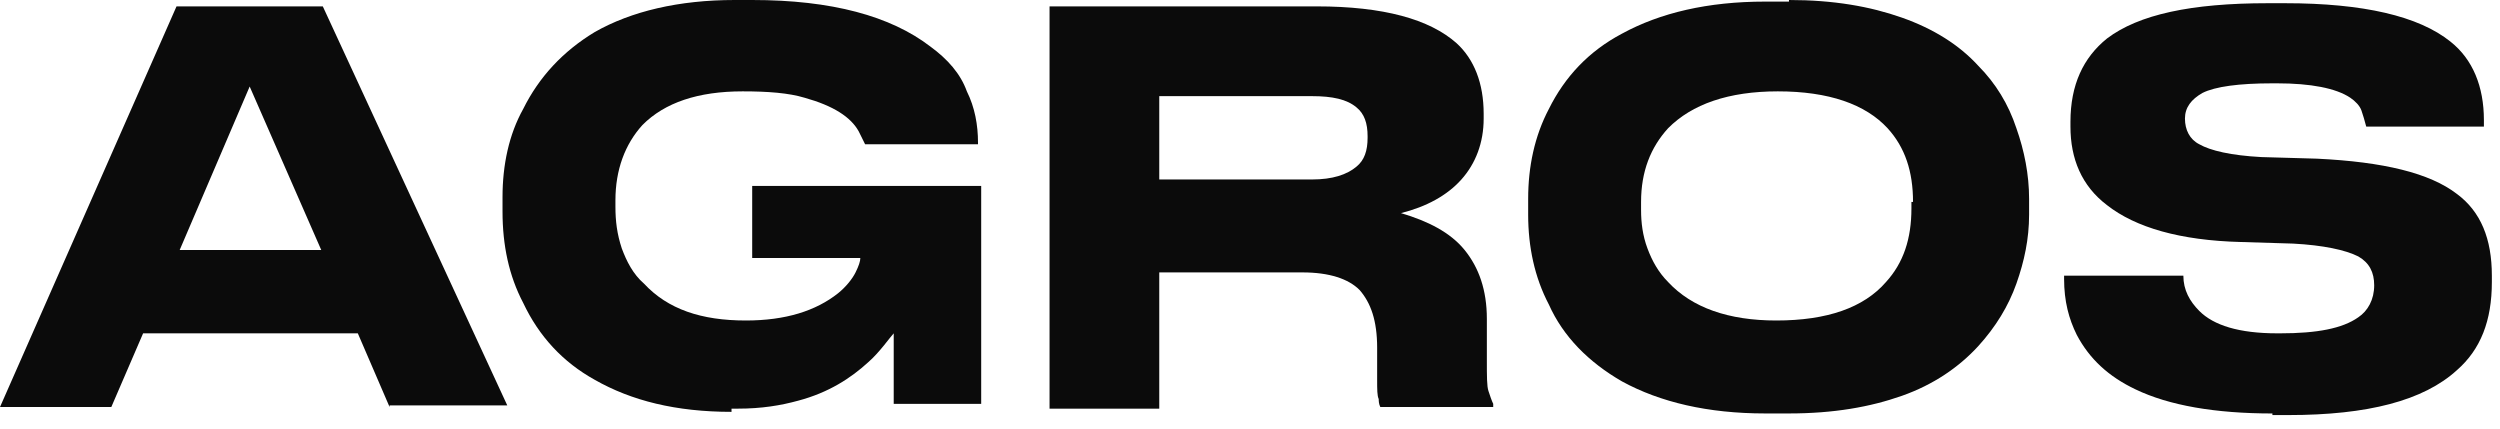 <?xml version="1.0" encoding="utf-8"?>
<svg xmlns="http://www.w3.org/2000/svg" fill="none" height="100%" overflow="visible" preserveAspectRatio="none" style="display: block;" viewBox="0 0 105 18" width="100%">
<g id="Group">
<path d="M16.363 17.095L15.028 13.999H6.011L4.675 17.095H0L7.414 0.268H13.558L21.306 17.028H16.363V17.095ZM13.492 10.499L10.486 3.634L7.547 10.499H13.492Z" fill="#0B0B0B" id="Vector"/>
<path d="M30.724 17.298C28.386 17.298 26.516 16.827 24.98 15.952C23.644 15.211 22.642 14.135 21.974 12.721C21.373 11.577 21.106 10.298 21.106 8.885V8.279C21.106 6.933 21.373 5.654 21.974 4.577C22.642 3.231 23.644 2.154 24.98 1.346C26.516 0.471 28.52 0 30.857 0H31.592C34.931 0 37.403 0.673 39.072 1.952C39.807 2.49 40.341 3.096 40.608 3.837C40.943 4.51 41.076 5.25 41.076 5.99V6.058H36.334L36.067 5.519C35.733 4.913 34.998 4.442 33.796 4.106C33.128 3.904 32.26 3.837 31.191 3.837C29.321 3.837 27.919 4.308 26.983 5.25C26.249 6.058 25.848 7.135 25.848 8.413V8.683C25.848 9.288 25.915 9.827 26.115 10.433C26.316 10.971 26.583 11.51 27.05 11.914C28.052 12.99 29.455 13.461 31.325 13.461C32.995 13.461 34.264 13.058 35.199 12.317C35.532 12.048 35.8 11.711 35.933 11.442C36.067 11.173 36.134 10.971 36.134 10.836H31.592V7.808H41.21V16.962H37.536C37.536 16.76 37.536 16.356 37.536 15.75C37.536 15.144 37.536 14.404 37.536 14C37.403 14.135 36.935 14.808 36.468 15.211C35.733 15.885 34.798 16.49 33.529 16.827C32.794 17.029 31.993 17.163 30.991 17.163H30.724V17.298Z" fill="#0B0B0B" id="Vector_2"/>
<path d="M61.513 10.499C62.114 11.24 62.448 12.182 62.448 13.393V15.143C62.448 15.816 62.448 16.22 62.515 16.422C62.582 16.624 62.648 16.826 62.715 16.961V17.095H57.973C57.906 16.961 57.906 16.826 57.906 16.759C57.84 16.624 57.84 16.355 57.84 15.951V14.605C57.84 13.461 57.572 12.72 57.105 12.182C56.637 11.711 55.836 11.441 54.7 11.441H48.689V17.163H44.081V0.268H55.301C58.107 0.268 60.044 0.807 61.179 1.817C61.914 2.49 62.314 3.499 62.314 4.778V4.98C62.314 5.99 61.98 6.865 61.379 7.538C60.778 8.211 59.91 8.682 58.841 8.951C59.977 9.288 60.912 9.759 61.513 10.499ZM48.689 7.538H55.101C55.969 7.538 56.571 7.336 56.971 6.999C57.305 6.73 57.439 6.326 57.439 5.788V5.72C57.439 5.182 57.305 4.778 56.971 4.509C56.571 4.172 55.969 4.038 55.101 4.038H48.689V7.538Z" fill="#0B0B0B" id="Vector_3"/>
<path d="M75.137 0C77.007 0 78.543 0.269 79.879 0.74C81.215 1.212 82.283 1.885 83.085 2.76C83.82 3.5 84.354 4.375 84.688 5.385C85.022 6.327 85.222 7.337 85.222 8.346V9.019C85.222 10.029 85.022 10.971 84.688 11.914C84.354 12.856 83.82 13.731 83.085 14.539C82.283 15.414 81.215 16.154 79.879 16.625C78.543 17.096 77.007 17.365 75.137 17.365H74.135C71.731 17.365 69.727 16.894 68.124 16.019C66.722 15.211 65.653 14.135 65.052 12.789C64.451 11.644 64.183 10.365 64.183 9.019V8.346C64.183 7 64.451 5.721 65.052 4.577C65.72 3.231 66.722 2.154 68.124 1.413C69.727 0.538 71.731 0.067 74.135 0.067H75.137V0ZM80.347 8.481C80.347 7.202 80.013 6.192 79.278 5.385C78.343 4.375 76.807 3.837 74.669 3.837C72.599 3.837 71.063 4.375 70.061 5.385C69.326 6.192 68.925 7.202 68.925 8.481V8.817C68.925 9.356 68.992 9.894 69.193 10.433C69.393 10.971 69.66 11.442 70.061 11.846C71.063 12.923 72.599 13.461 74.603 13.461C76.74 13.461 78.276 12.923 79.211 11.846C79.946 11.039 80.28 10.029 80.28 8.75V8.481H80.347Z" fill="#0B0B0B" id="Vector_4"/>
<path d="M95.441 17.366C93.037 17.366 91.1 17.029 89.697 16.356C88.562 15.818 87.76 15.077 87.226 14.068C86.892 13.395 86.692 12.654 86.692 11.712V11.577H91.701C91.701 12.183 91.968 12.654 92.369 13.058C92.97 13.664 94.039 14 95.642 14H95.775C97.311 14 98.38 13.799 99.048 13.327C99.449 13.058 99.716 12.587 99.716 11.981C99.716 11.443 99.516 11.039 99.048 10.77C98.514 10.5 97.579 10.298 96.31 10.231L94.106 10.164C91.567 10.097 89.697 9.558 88.495 8.616C87.427 7.808 86.959 6.664 86.959 5.318V5.116C86.959 3.568 87.493 2.423 88.495 1.616C89.831 0.606 92.035 0.135 95.241 0.135H95.976C99.248 0.135 101.586 0.673 102.922 1.75C103.857 2.491 104.324 3.635 104.324 5.048V5.318H99.382C99.315 5.048 99.248 4.847 99.182 4.645C99.115 4.443 98.914 4.241 98.714 4.106C98.113 3.702 97.044 3.5 95.642 3.5H95.441C94.039 3.5 93.037 3.635 92.503 3.904C92.035 4.173 91.768 4.51 91.768 4.981C91.768 5.452 91.968 5.856 92.369 6.058C92.837 6.327 93.705 6.529 94.974 6.597L97.311 6.664C100.117 6.798 102.054 7.27 103.189 8.145C104.191 8.885 104.658 10.029 104.658 11.577V11.847C104.658 13.462 104.191 14.673 103.189 15.548C101.786 16.827 99.449 17.433 96.109 17.433H95.441V17.366Z" fill="#0B0B0B" id="Vector_5"/>
</g>
</svg>
